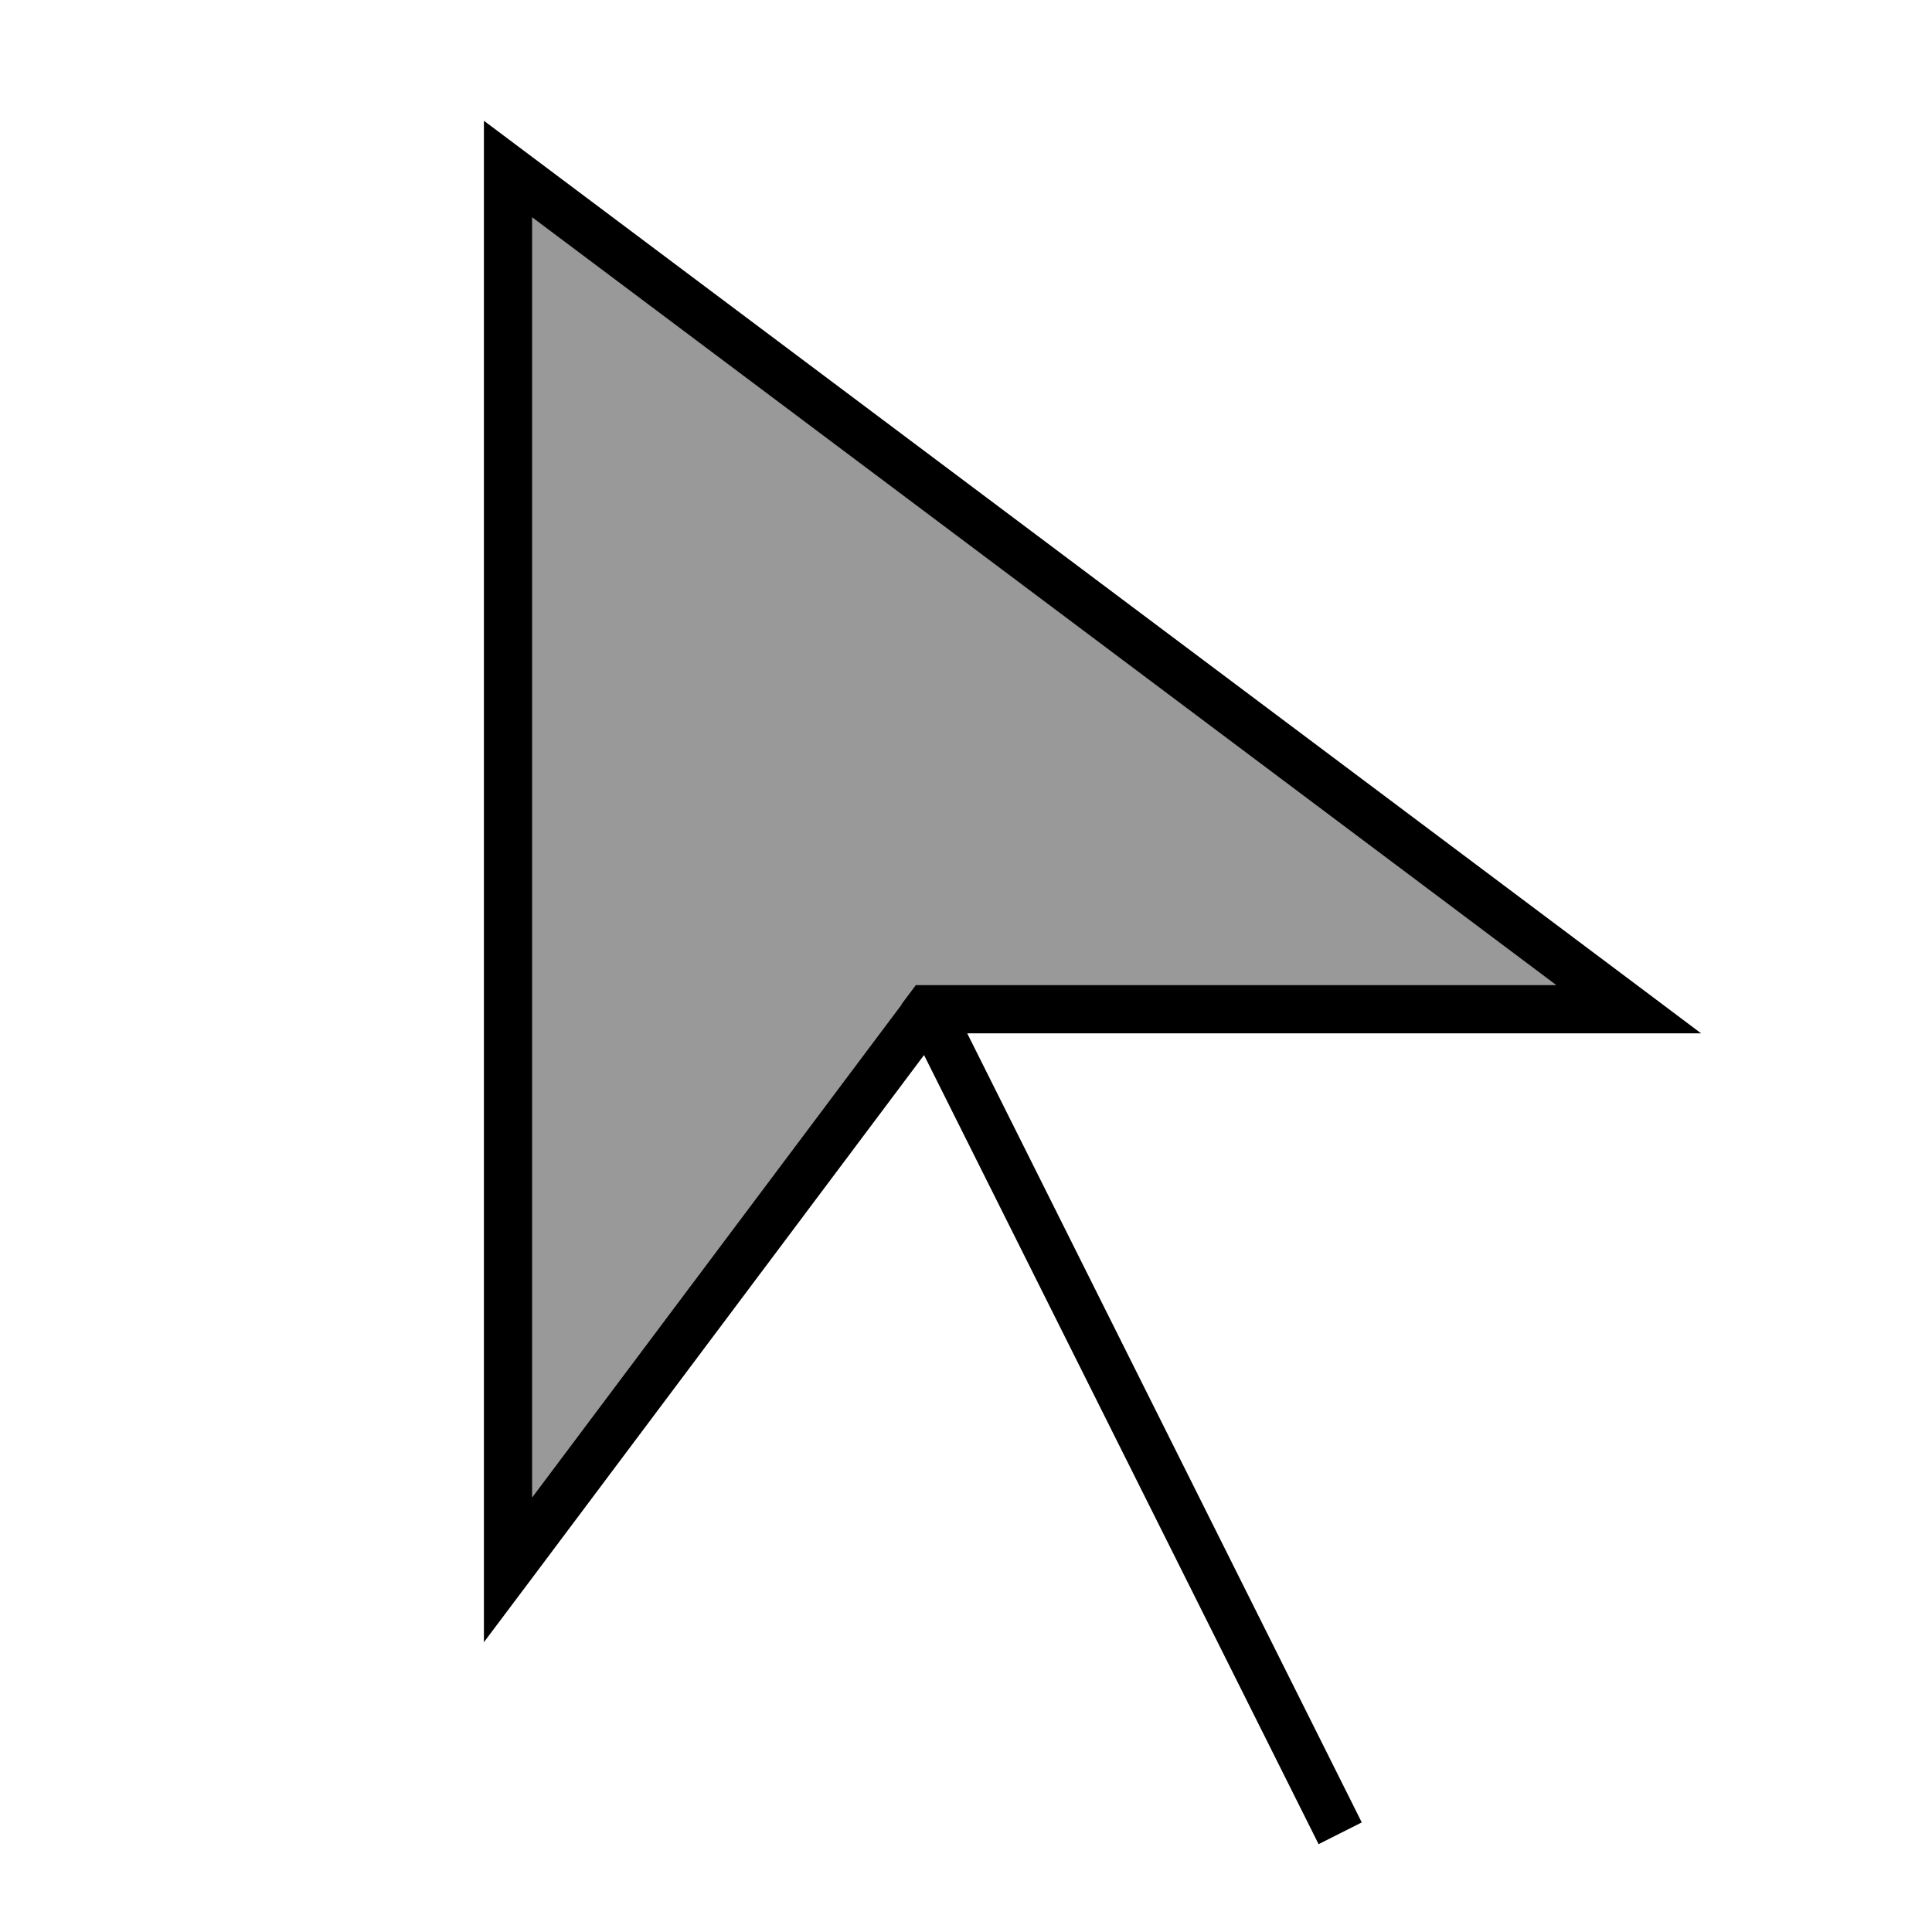 <svg xmlns="http://www.w3.org/2000/svg" viewBox="0 0 640 640"><!--! Font Awesome Pro 7.1.0 by @fontawesome - https://fontawesome.com License - https://fontawesome.com/license (Commercial License) Copyright 2025 Fonticons, Inc. --><path opacity=".4" fill="currentColor" d="M176.3 72L176.3 496L298.7 332.7L303.5 326.3L515.6 326.3L176.4 72z"/><path fill="currentColor" d="M320.4 342.3L563.5 342.3L542.2 326.3L176.3 52L160.3 40L160.3 544L176.3 522.7L306.1 349.5L306.6 350.5L433.2 603.7L436.8 610.9L451.1 603.7L447.5 596.5L320.9 343.3L320.4 342.3zM298.7 332.7L176.3 496L176.3 72L515.5 326.3L303.4 326.3L298.6 332.7z"/></svg>